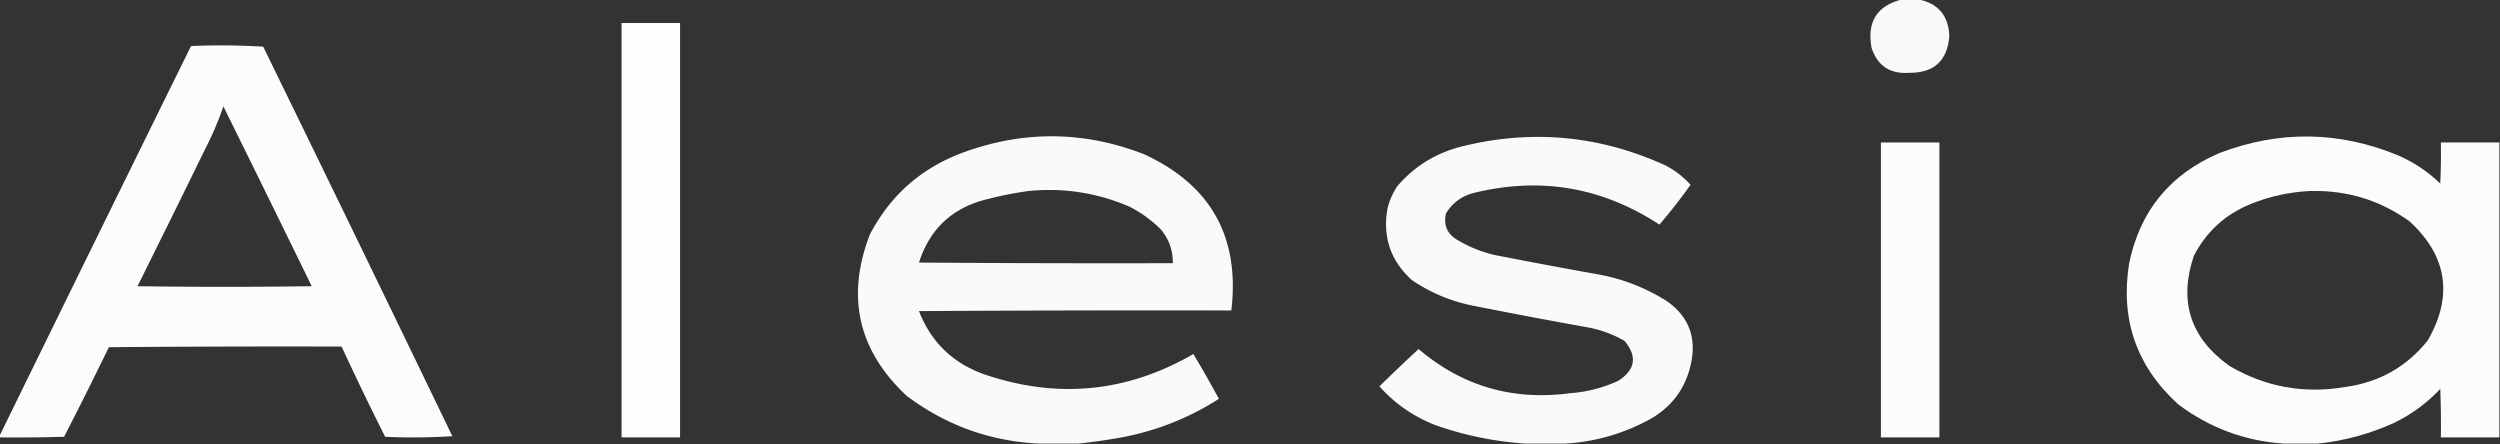 <svg xmlns="http://www.w3.org/2000/svg" width="2009" height="357" fill-rule="evenodd" clip-rule="evenodd" image-rendering="optimizeQuality" shape-rendering="geometricPrecision" text-rendering="geometricPrecision"><rect width="100%" height="100%" fill="#333333" stroke="none"/><path fill="#fefffe" d="M1528.5-.5h13c15.97 3.154 24.31 12.987 25 29.5-1.59 19.761-12.26 29.594-32 29.5-15.53 1.169-25.7-5.498-30.5-20-3.9-20.908 4.27-33.908 24.5-39z" opacity=".97"/><path fill="#fefffe" d="M499.5 18.5h47v333h-47v-333z" opacity=".987"/><path fill="#fefffe" d="M-.5 351.5v-1A135423.365 135423.365 0 0 1 153.5 37a561.231 561.231 0 0 1 58 .5 67569.8 67569.8 0 0 1 152 313 486.64 486.64 0 0 1-54 .5 2411.716 2411.716 0 0 1-35-72.5c-62.334-.167-124.668 0-187 .5a3621.817 3621.817 0 0 1-36 72c-17.33.5-34.663.667-52 .5zm180-266a31393.983 31393.983 0 0 1 71 144.5c-46.667.667-93.333.667-140 0A16996.837 16996.837 0 0 0 165 119.5a252.95 252.95 0 0 0 14.5-34z" opacity=".981"/><path fill="#fefffe" d="M866.5 356.5h-31c-39.649-1.827-75.316-14.66-107-38.5-38.879-36.377-48.713-79.544-29.5-129.5 16.76-32.085 42.26-54.252 76.5-66.5 48.278-17.283 96.278-16.616 144 2 53.639 24.766 76.972 66.6 70 125.5-83.667-.167-167.334 0-251 .5 9.746 25.077 27.413 42.077 53 51 58.442 19.756 114.276 14.256 167.5-16.5a951.96 951.96 0 0 1 20.5 36c-24.816 15.887-51.816 26.387-81 31.5a533.127 533.127 0 0 1-32 4.5zm-40-203c28.117-2.778 55.117 1.388 81 12.5a100.22 100.22 0 0 1 25.5 18.5c6.445 7.836 9.612 16.836 9.5 27-68.001.167-136.001 0-204-.5 8.675-27.209 27.009-44.209 55-51a290.45 290.45 0 0 1 33-6.5zm431 203h-31c-24.52-1.538-48.52-6.371-72-14.5-17.94-6.795-33.27-17.295-46-31.5a1334.278 1334.278 0 0 1 31.5-30c35 29.768 75.5 41.601 121.5 35.5 13.63-.99 26.63-4.323 39-10 13.7-8.913 15.37-19.58 5-32-9.31-5.437-19.31-9.104-30-11a4950.247 4950.247 0 0 1-90-17c-18.53-3.436-35.53-10.436-51-21-17.07-15.531-23.57-34.697-19.5-57.5 1.59-6.502 4.25-12.502 8-18 13.44-15.654 30.28-26.154 50.5-31.5 56.77-14.349 111.77-9.349 165 15 7.61 3.969 14.28 9.136 20 15.5a442.448 442.448 0 0 1-25 32c-45.91-30.097-95.58-38.597-149-25.5-9.8 2.481-17.3 7.981-22.5 16.5-2.15 9.537 1.02 16.704 9.5 21.5a103.547 103.547 0 0 0 30 12 5027.923 5027.923 0 0 0 80 15c20.87 3.443 40.21 10.776 58 22 17.29 12.19 23.79 28.69 19.5 49.5-3.99 19.479-14.49 34.313-31.5 44.5-21.84 12.229-45.18 19.063-70 20.5z" opacity=".976"/><path fill="#fefffe" d="M2008.5 114.5v237h-47c.17-13.004 0-26.004-.5-39-10.74 11.463-23.24 20.63-37.5 27.5-19.58 8.808-39.91 14.308-61 16.5h-27c-31.46-2.096-59.79-12.596-85-31.5-33.62-30.519-46.79-68.352-39.5-113.5 8.71-42.054 32.88-71.554 72.5-88.5 48.24-18.402 96.24-17.736 144 2 12.53 5.541 23.7 13.041 33.5 22.5.5-10.995.67-21.995.5-33h47zm-152 39c29.56-.785 56.22 7.382 80 24.5 30.13 27.941 34.96 59.775 14.5 95.5-17.05 21.337-39.21 33.837-66.5 37.5-33.19 5.626-64.19-.041-93-17-31.36-22.422-40.86-51.922-28.5-88.5 10.06-19.396 25.23-33.23 45.5-41.5 15.54-6.271 31.54-9.771 48-10.5z" opacity=".982"/><path fill="#fefffe" d="M1511.5 114.5h47v237h-47v-237z" opacity=".981"/></svg>